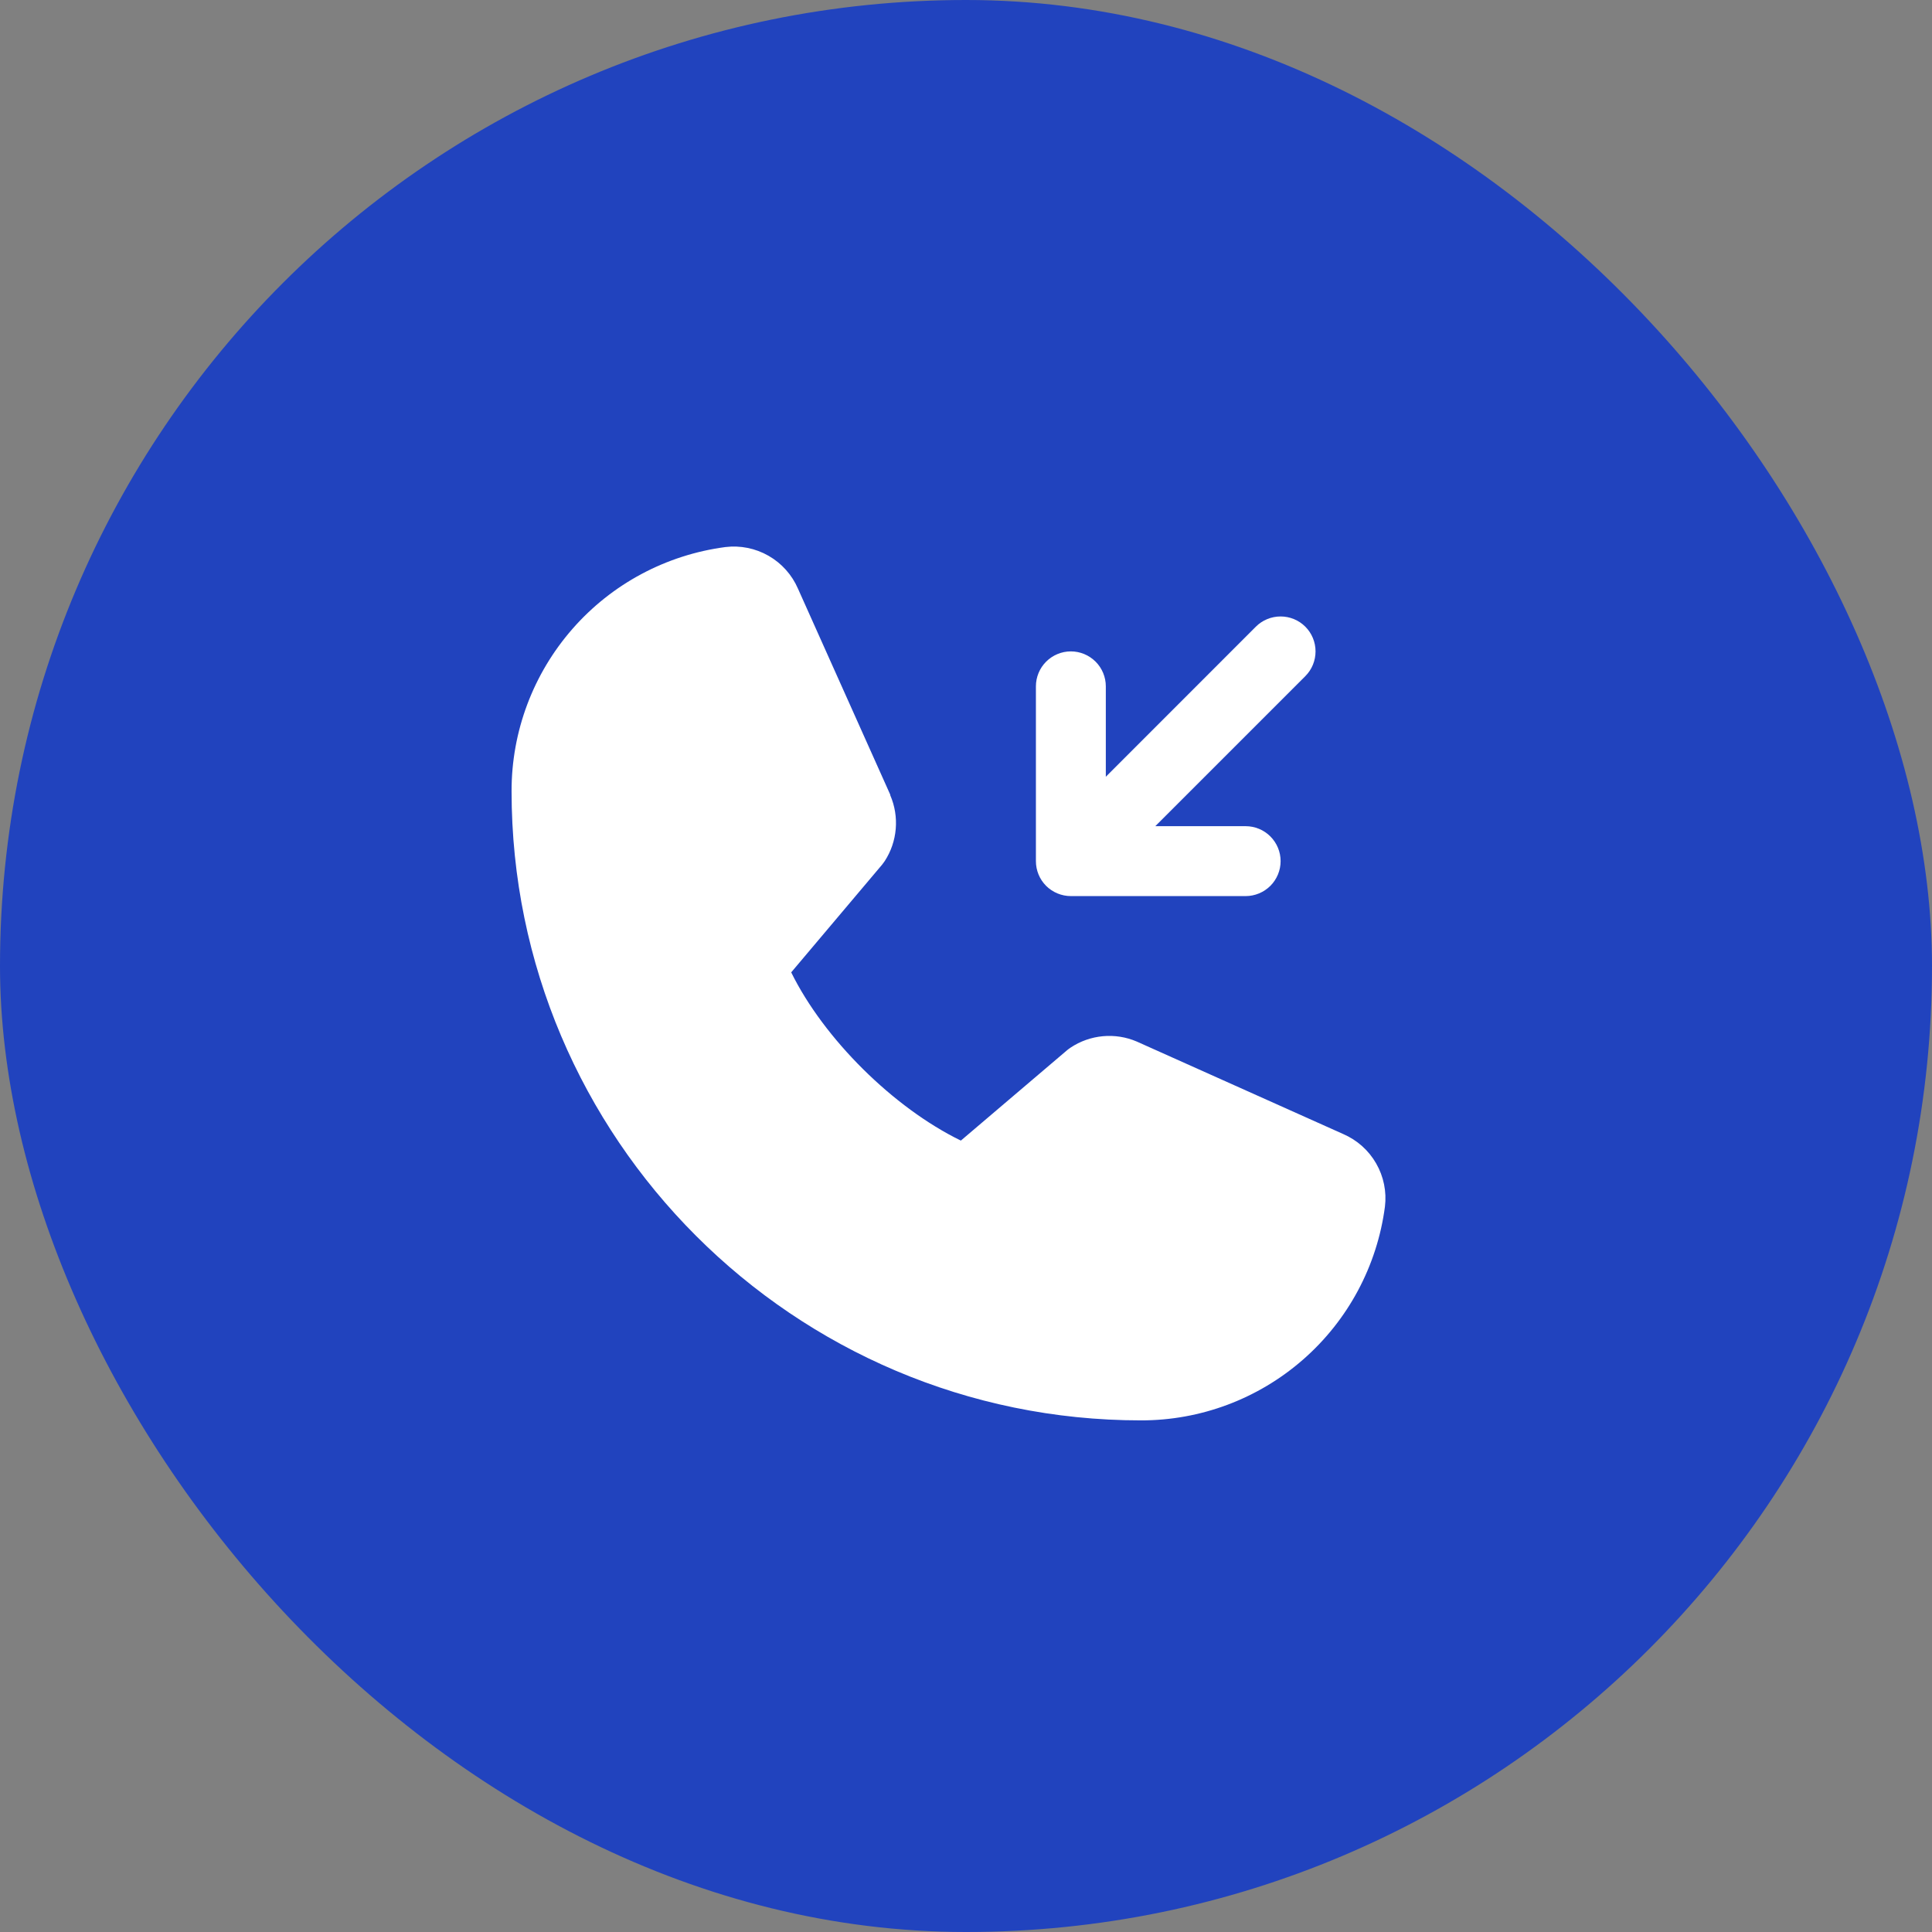 <svg width="38" height="38" viewBox="0 0 38 38" fill="none" xmlns="http://www.w3.org/2000/svg">
<rect x="0" y="0" width="38" height="38" fill="#808080" stroke="none"/>
<rect width="38" height="38" rx="19" fill="#2143BE"/>
<path d="M27.24 23.733C27.087 24.898 26.515 25.967 25.631 26.74C24.747 27.514 23.612 27.94 22.438 27.937C15.614 27.937 10.062 22.386 10.062 15.562C10.06 14.388 10.486 13.253 11.26 12.369C12.033 11.485 13.102 10.914 14.267 10.76C14.561 10.724 14.859 10.784 15.117 10.932C15.374 11.079 15.577 11.306 15.695 11.578L17.51 15.63V15.641C17.6 15.849 17.637 16.076 17.618 16.303C17.599 16.529 17.525 16.747 17.401 16.937C17.385 16.961 17.369 16.982 17.352 17.004L15.562 19.125C16.206 20.433 17.574 21.789 18.899 22.434L20.991 20.654C21.012 20.637 21.033 20.621 21.056 20.606C21.246 20.479 21.465 20.402 21.692 20.381C21.92 20.36 22.149 20.396 22.359 20.486L22.37 20.491L26.419 22.305C26.692 22.423 26.919 22.625 27.067 22.883C27.215 23.14 27.276 23.439 27.24 23.733ZM21.062 17.625H24.5C24.682 17.625 24.857 17.552 24.986 17.424C25.115 17.295 25.188 17.12 25.188 16.937C25.188 16.755 25.115 16.58 24.986 16.451C24.857 16.322 24.682 16.25 24.5 16.25H22.723L25.674 13.299C25.803 13.17 25.875 12.995 25.875 12.812C25.875 12.63 25.803 12.455 25.674 12.326C25.545 12.197 25.37 12.125 25.188 12.125C25.005 12.125 24.83 12.197 24.701 12.326L21.75 15.278V13.5C21.75 13.318 21.678 13.143 21.549 13.014C21.42 12.885 21.245 12.812 21.062 12.812C20.88 12.812 20.705 12.885 20.576 13.014C20.447 13.143 20.375 13.318 20.375 13.5V16.937C20.375 17.12 20.447 17.295 20.576 17.424C20.705 17.552 20.88 17.625 21.062 17.625Z" fill="white"/>
</svg>
